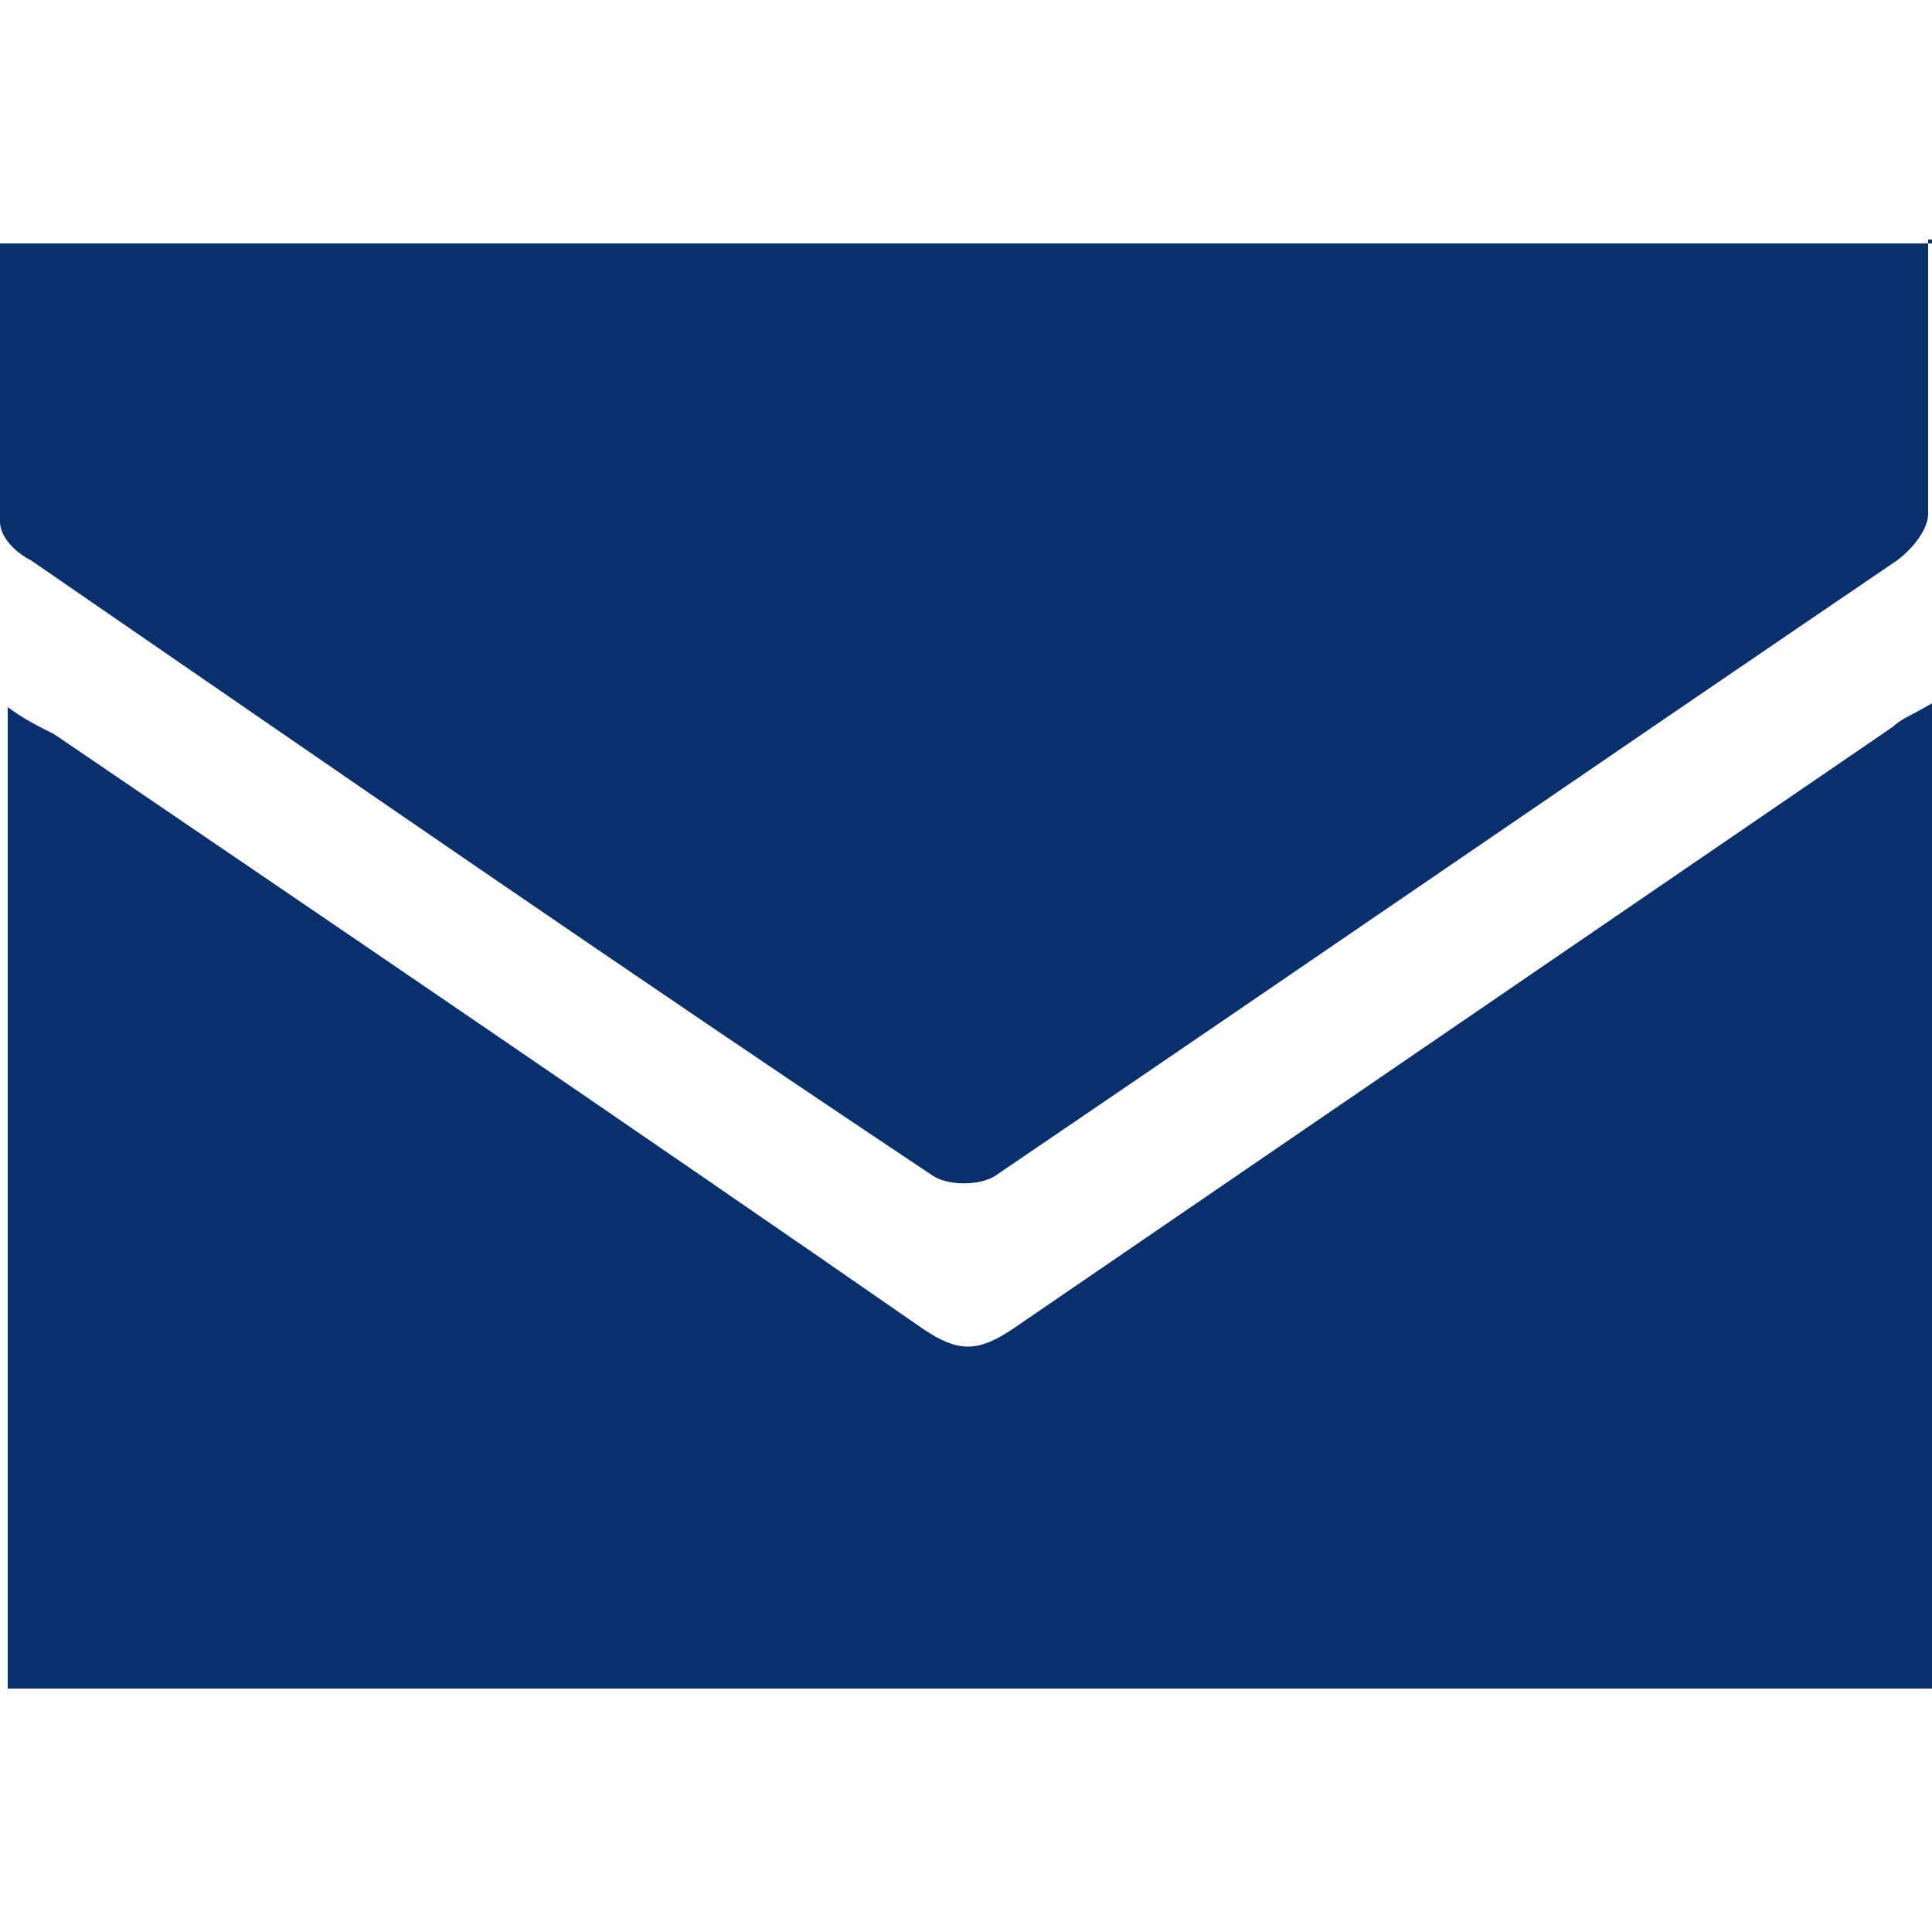 <?xml version="1.0" encoding="UTF-8"?>
<svg xmlns="http://www.w3.org/2000/svg" version="1.1" viewBox="0 0 50 50">
  <defs>
    <style>
      .cls-1 {
        fill: #092f6d;
      }
    </style>
  </defs>
  <g>
    <g id="Ebene_1">
      <g id="Ebene_1-2" data-name="Ebene_1">
        <g>
          <path class="cls-1" d="M26.2,34.4c-.9.6-1.4.6-2.3,0-7.5-5.2-15-10.3-22.5-15.4-.4-.2-.8-.4-1.2-.7v25.4h49.8v-25.5c-.5.3-.8.4-1,.6-7.6,5.2-15.2,10.4-22.8,15.6Z"></path>
          <path class="cls-1" d="M50,6.3H0v7.2c0,.4.4.8.8,1,7.7,5.3,15.5,10.7,23.3,15.9.4.3,1.3.3,1.7,0,7.8-5.3,15.5-10.6,23.3-15.9.4-.3.8-.8.8-1.2v-7.1h.1Z"></path>
        </g>
      </g>
    </g>
  </g>
</svg>
